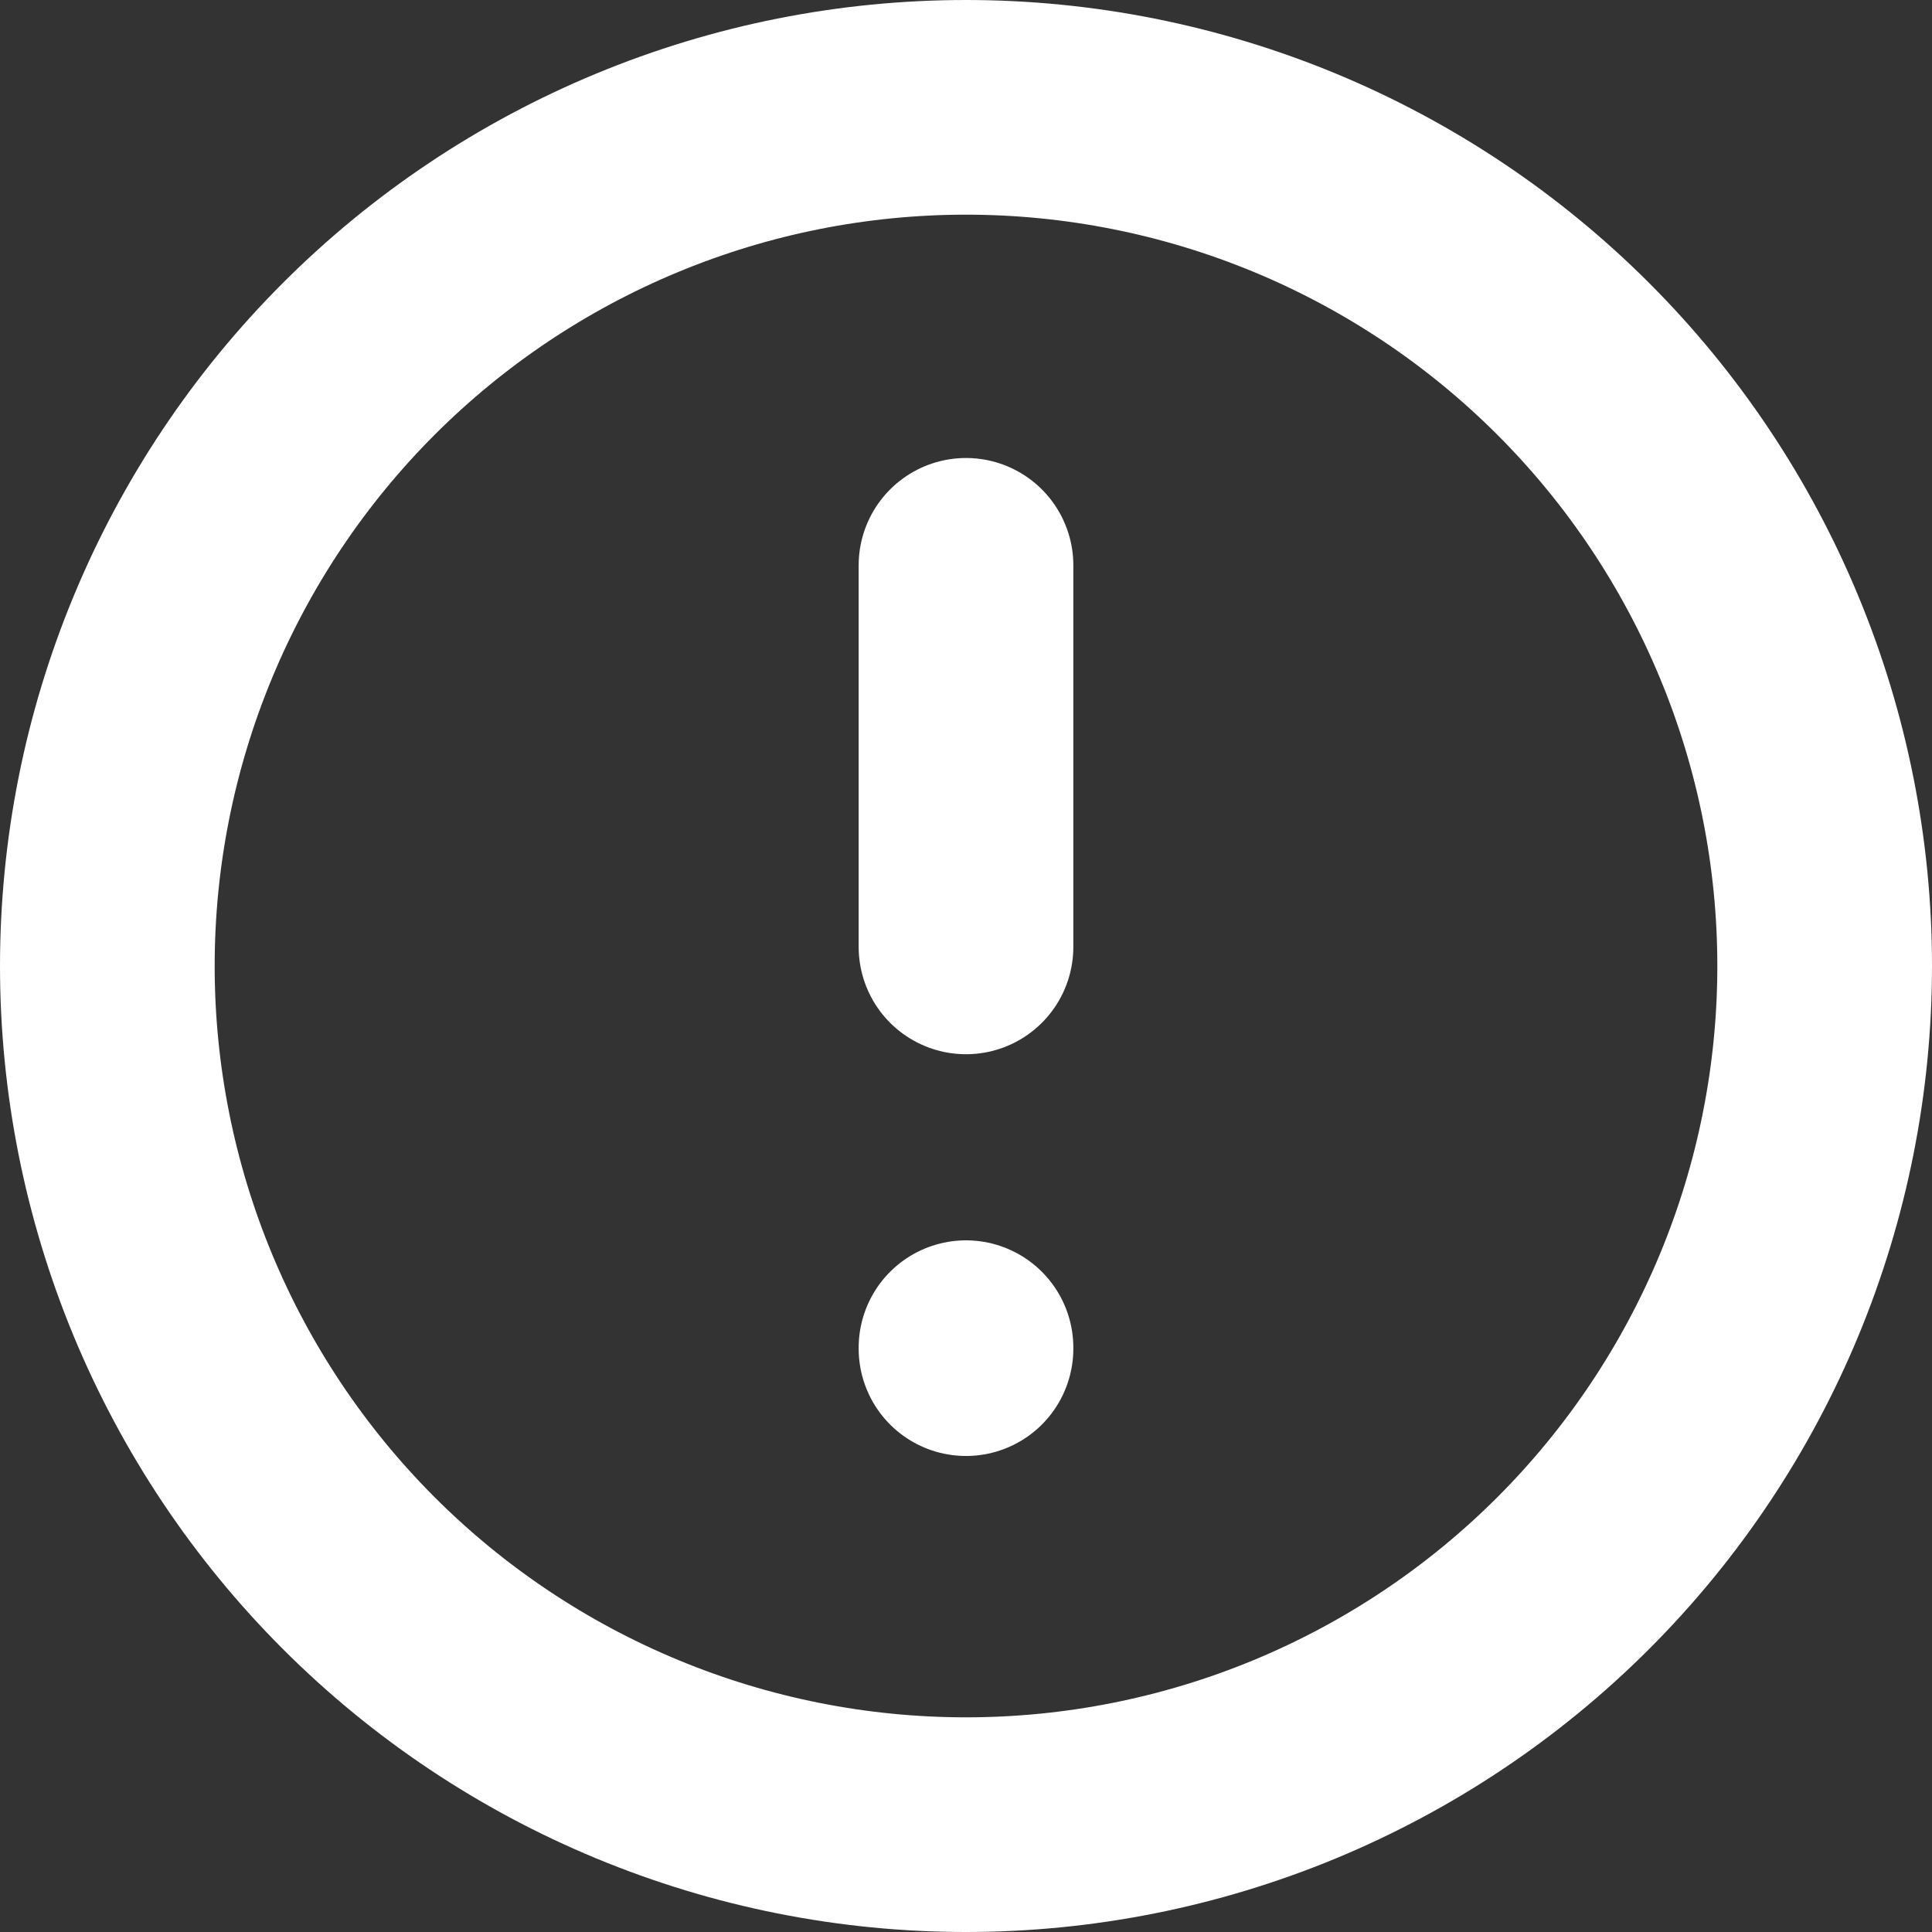 <svg width="18" height="18" viewBox="0 0 18 18" fill="none" xmlns="http://www.w3.org/2000/svg">
<rect x="0" y="0" width="18" height="18" fill="#333333" stroke="none"/>
<path d="M1 9C1 10.051 1.207 11.091 1.609 12.062C2.011 13.032 2.6 13.914 3.343 14.657C4.086 15.4 4.968 15.989 5.939 16.391C6.909 16.793 7.949 17 9 17C10.051 17 11.091 16.793 12.062 16.391C13.032 15.989 13.914 15.4 14.657 14.657C15.4 13.914 15.989 13.032 16.391 12.062C16.793 11.091 17 10.051 17 9C17 7.949 16.793 6.909 16.391 5.939C15.989 4.968 15.4 4.086 14.657 3.343C13.914 2.6 13.032 2.011 12.062 1.609C11.091 1.207 10.051 1 9 1C7.949 1 6.909 1.207 5.939 1.609C4.968 2.011 4.086 2.6 3.343 3.343C2.6 4.086 2.011 4.968 1.609 5.939C1.207 6.909 1 7.949 1 9Z" stroke="white" stroke-width="2" stroke-linecap="round" stroke-linejoin="round"/>
<path d="M9 5.267V8.822" stroke="white" stroke-width="2" stroke-linecap="round" stroke-linejoin="round"/>
<path d="M9 12.556V12.565" stroke="white" stroke-width="2" stroke-linecap="round" stroke-linejoin="round"/>
</svg>
